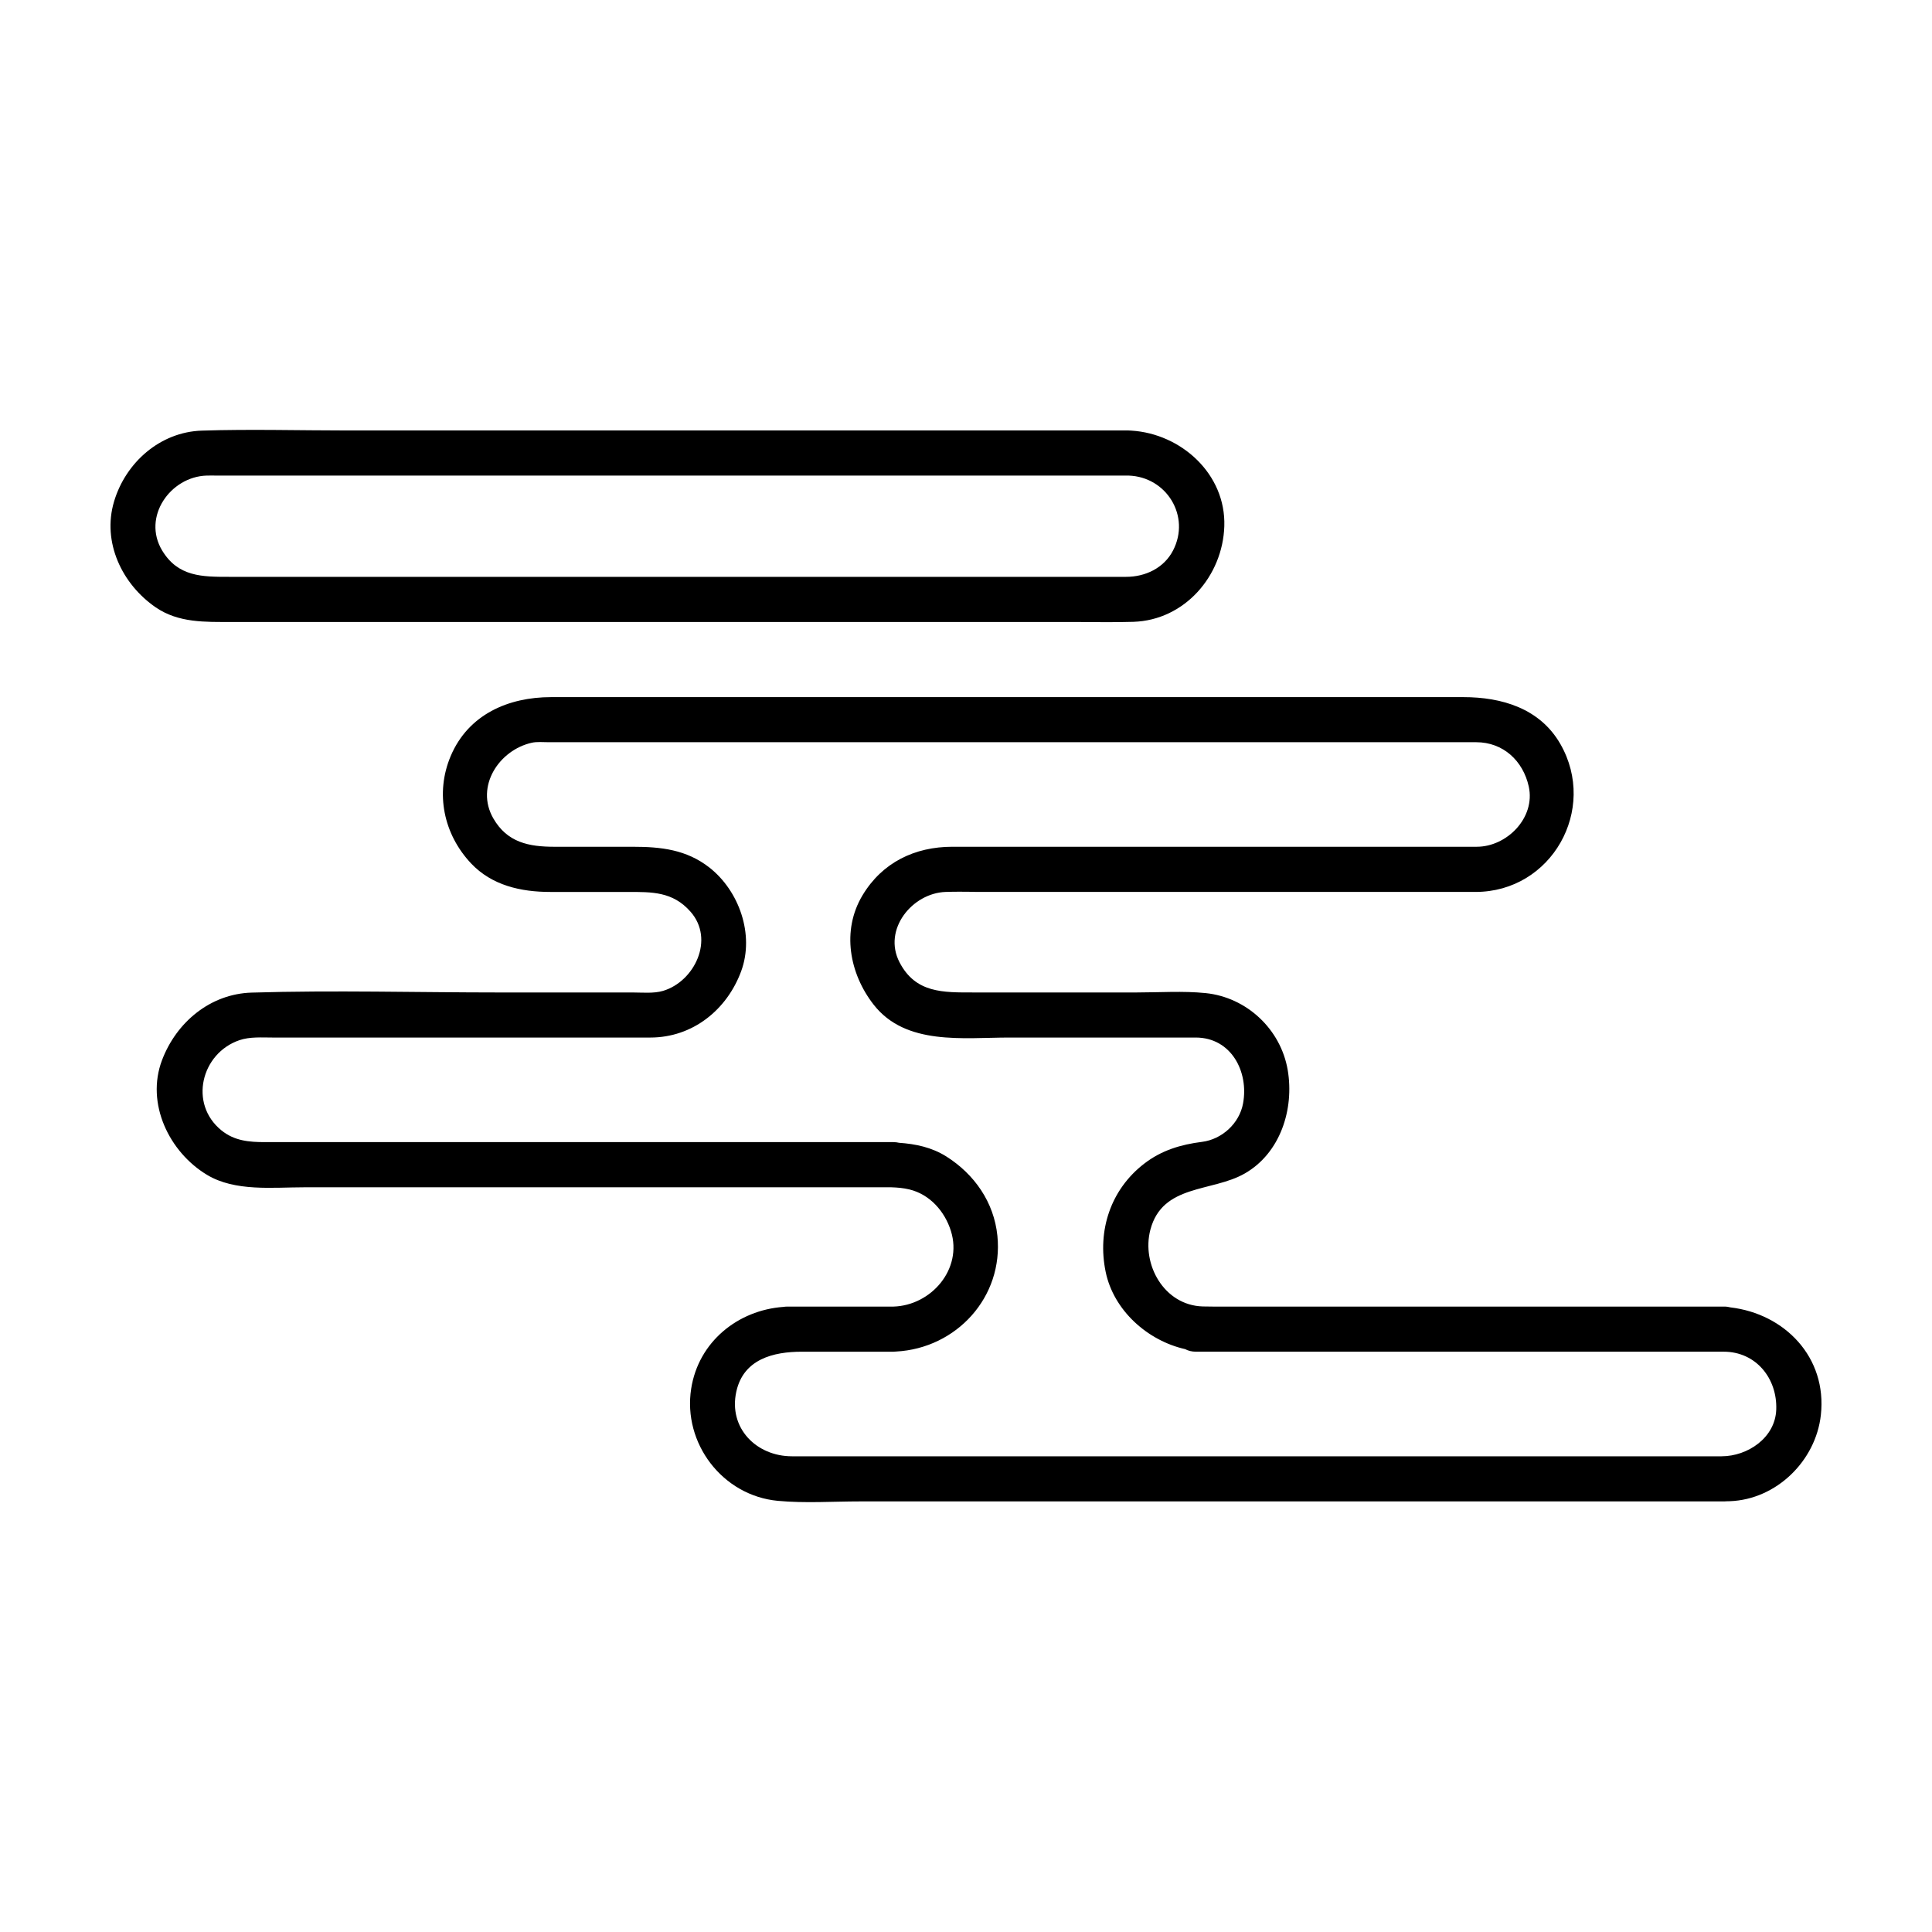 <?xml version="1.0" encoding="UTF-8"?>
<!-- Uploaded to: SVG Repo, www.svgrepo.com, Generator: SVG Repo Mixer Tools -->
<svg fill="#000000" width="800px" height="800px" version="1.1" viewBox="144 144 512 512" xmlns="http://www.w3.org/2000/svg">
 <g>
  <path d="m602.63 490.48c-0.516-0.137-1.074-0.223-1.688-0.223h-1.953-130.6-2.961c-0.902 0-1.793-0.012-2.695-0.035-10.238-0.297-16.277-11.16-13.875-20.32 3.195-12.152 16.281-9.934 24.984-14.898 9.508-5.426 13.164-17.105 11.418-27.422-1.84-10.812-10.848-19.289-21.773-20.402-5.984-0.605-12.16-0.168-18.164-0.168h-3.094-28.285-11.387-0.504c-8.082 0-15.418 0.227-19.672-8.004-4.516-8.707 3.414-18.355 12.246-18.637 2.43-0.082 4.871-0.059 7.309-0.031 0.203 0.016 0.406 0.031 0.621 0.031h3.559 36.113 20.984 71.809c20.172 0 32.426-21.852 22.504-39.18-5.43-9.488-15.574-12.445-25.719-12.445h-144.77-76.988-20.016c-11.297 0-21.926 4.578-26.598 15.625-4.16 9.844-1.867 20.727 5.406 28.441 5.523 5.856 13.246 7.562 20.953 7.562h20.555c6.449 0 11.922-0.109 16.629 5.215 6.484 7.32 1.094 18.512-7.269 21.004-2.481 0.734-5.516 0.422-8.086 0.422h-35.207c-21.879 0-43.855-0.625-65.727 0.035-11.004 0.332-19.957 7.894-23.746 17.887-4.367 11.508 1.906 24.391 11.926 30.414 7.438 4.481 17.422 3.293 25.773 3.293h111.02 24.816 14.848 4.902c1.594 0.051 3.176 0.188 4.742 0.562 5.461 1.309 9.426 5.844 11.039 11.039 3.148 10.117-5.262 19.723-15.242 20.012h-5.441-18.516-3.117-1.078c-0.348 0-0.676 0.035-0.992 0.082-12.078 0.867-22.512 9.25-24.453 21.66-2.266 14.48 8.289 28.363 22.957 29.738 7.184 0.672 14.59 0.152 21.809 0.152h30.617 56.297 67.789 70.473 3.496 0.336c0.25 0 0.5-0.016 0.734-0.039 0.25-0.004 0.504-0.004 0.746-0.016 12.363-0.453 22.777-10.707 24.121-22.828 1.703-15.383-9.664-26.84-23.914-28.527zm-2.383 39.453h-7.219-76.508-53.352-60.625-30.617-13.508-3.449-1.098c-9.391 0-16.879-7.445-14.738-17.156 1.898-8.605 9.812-10.559 17.355-10.559h0.309 18.516 5.441c0.258 0 0.504-0.016 0.734-0.047 15.965-0.855 28.48-14.426 26.828-30.684-0.902-8.883-6.098-16.324-13.551-21.02-3.879-2.438-8.137-3.305-12.5-3.617-0.469-0.105-0.969-0.176-1.512-0.176h-5.441-39.672-91.703-29.711c-4.168 0-8.082-0.309-11.543-3.113-8.727-7.078-5.336-20.461 4.769-23.902 2.785-0.945 5.891-0.699 8.801-0.699h14.27 43.176 36.602 6.039c11.211 0 20.305-7.336 24.078-17.582 3.566-9.688-0.535-21.305-8.453-27.496-6.066-4.734-12.836-5.477-20.199-5.477h-20.793c-6.766 0-12.555-1.094-16.254-7.547-4.856-8.484 1.594-18.121 10.238-20.031 1.336-0.293 3.031-0.133 4.418-0.133h18.988 75.934 146.71 4.188c7.168 0 12.434 4.934 13.941 11.742 1.824 8.281-5.805 15.965-13.766 15.965h-7.637-78.371-7.16-39.672-6.141c-9.969 0-18.594 4.16-23.816 12.867-5.613 9.355-3.465 20.762 2.953 28.98 8.508 10.891 23.719 8.711 35.961 8.711h30.711 1.305 17.355c9.43 0 14.125 9.059 12.559 17.492-0.977 5.269-5.578 9.488-10.879 10.156-5.648 0.715-10.746 2.246-15.312 5.773-8.918 6.871-12.461 17.734-10.223 28.641 2.098 10.254 11.113 18.27 21.078 20.516 0.785 0.422 1.727 0.676 2.836 0.676h4.731 1.723 127.38 6.035c8.602 0 14.234 7.125 13.934 15.336-0.254 7.5-7.609 12.383-14.477 12.383z"/>
  <path d="m205.3 308.83h61.746 161.12c5.391 0 10.801 0.133 16.188-0.039 13.621-0.438 23.68-12.191 24.102-25.336 0.449-13.859-11.473-24.531-24.625-25.336-0.242-0.023-0.492-0.039-0.75-0.039h-122.62-84.047c-12.957 0-25.98-0.379-38.938 0.039-11.059 0.359-20.172 8.457-23.25 18.785-3.219 10.801 2.133 21.93 11.035 28.047 6.047 4.148 13.137 3.879 20.043 3.879zm-18.336-18.953c-5.344-8.914 2.188-19.539 11.789-19.844 0.918-0.031 1.84 0 2.754 0h54.16 165.32 22.098c10.082 0.328 16.488 10.77 11.789 19.844-2.418 4.672-7.352 6.992-12.438 6.992h-15.215-72.262-150.29c-6.988 0-13.492 0.023-17.699-6.992z"/>
 </g>
</svg>